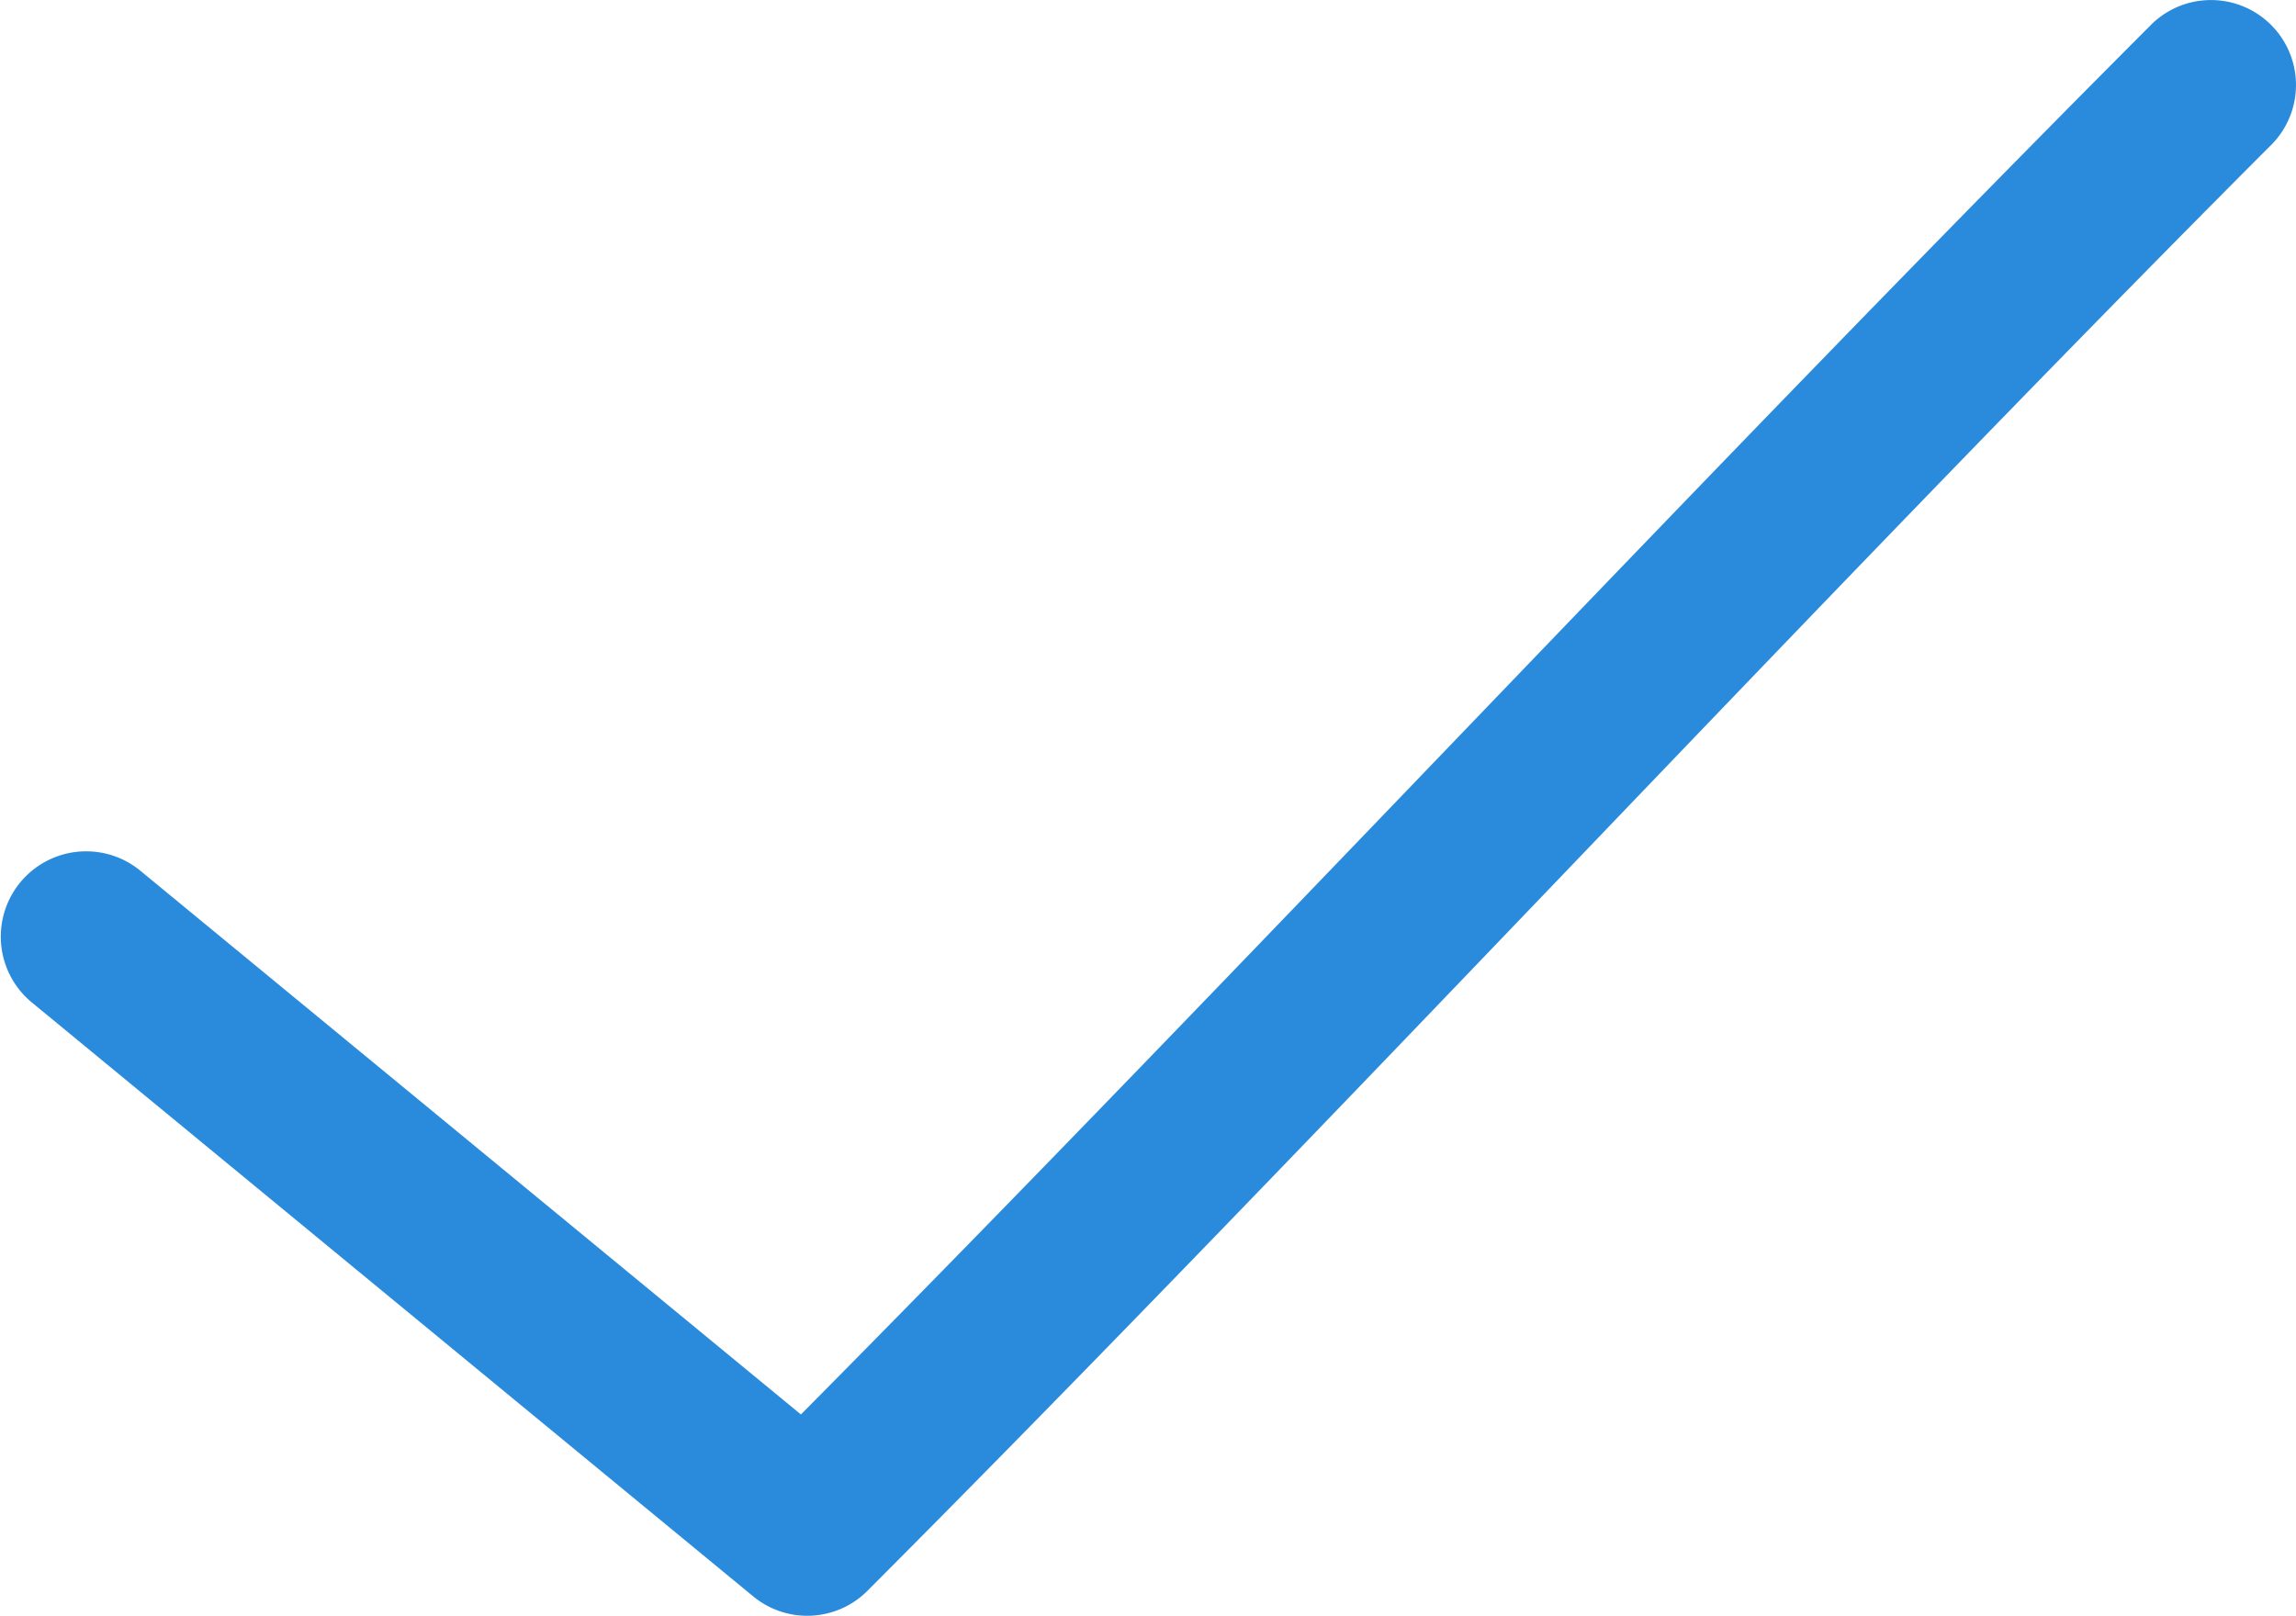 <svg xmlns="http://www.w3.org/2000/svg" viewBox="0 0 54.046 38.043">
  <defs>
    <style>
      .cls-1 {
        fill: #2a8bdd;
      }
    </style>
  </defs>
  <g id="icone-correto" transform="translate(91.02 833.021)">
    <g id="Group_17" data-name="Group 17" transform="translate(-114 -1816.362)">
      <path id="Path_27" data-name="Path 27" class="cls-1" d="M74.739,983.362a2,2,0,0,0-1.156.594c-10.3,10.32-21.457,22.307-31.75,32.688L26.27,1003.831a2.009,2.009,0,0,0-2.563,3.094l17,14a2,2,0,0,0,2.688-.125c10.708-10.731,22.374-23.351,33-34a2,2,0,0,0-1.656-3.437Z"/>
    </g>
  </g>
</svg>
